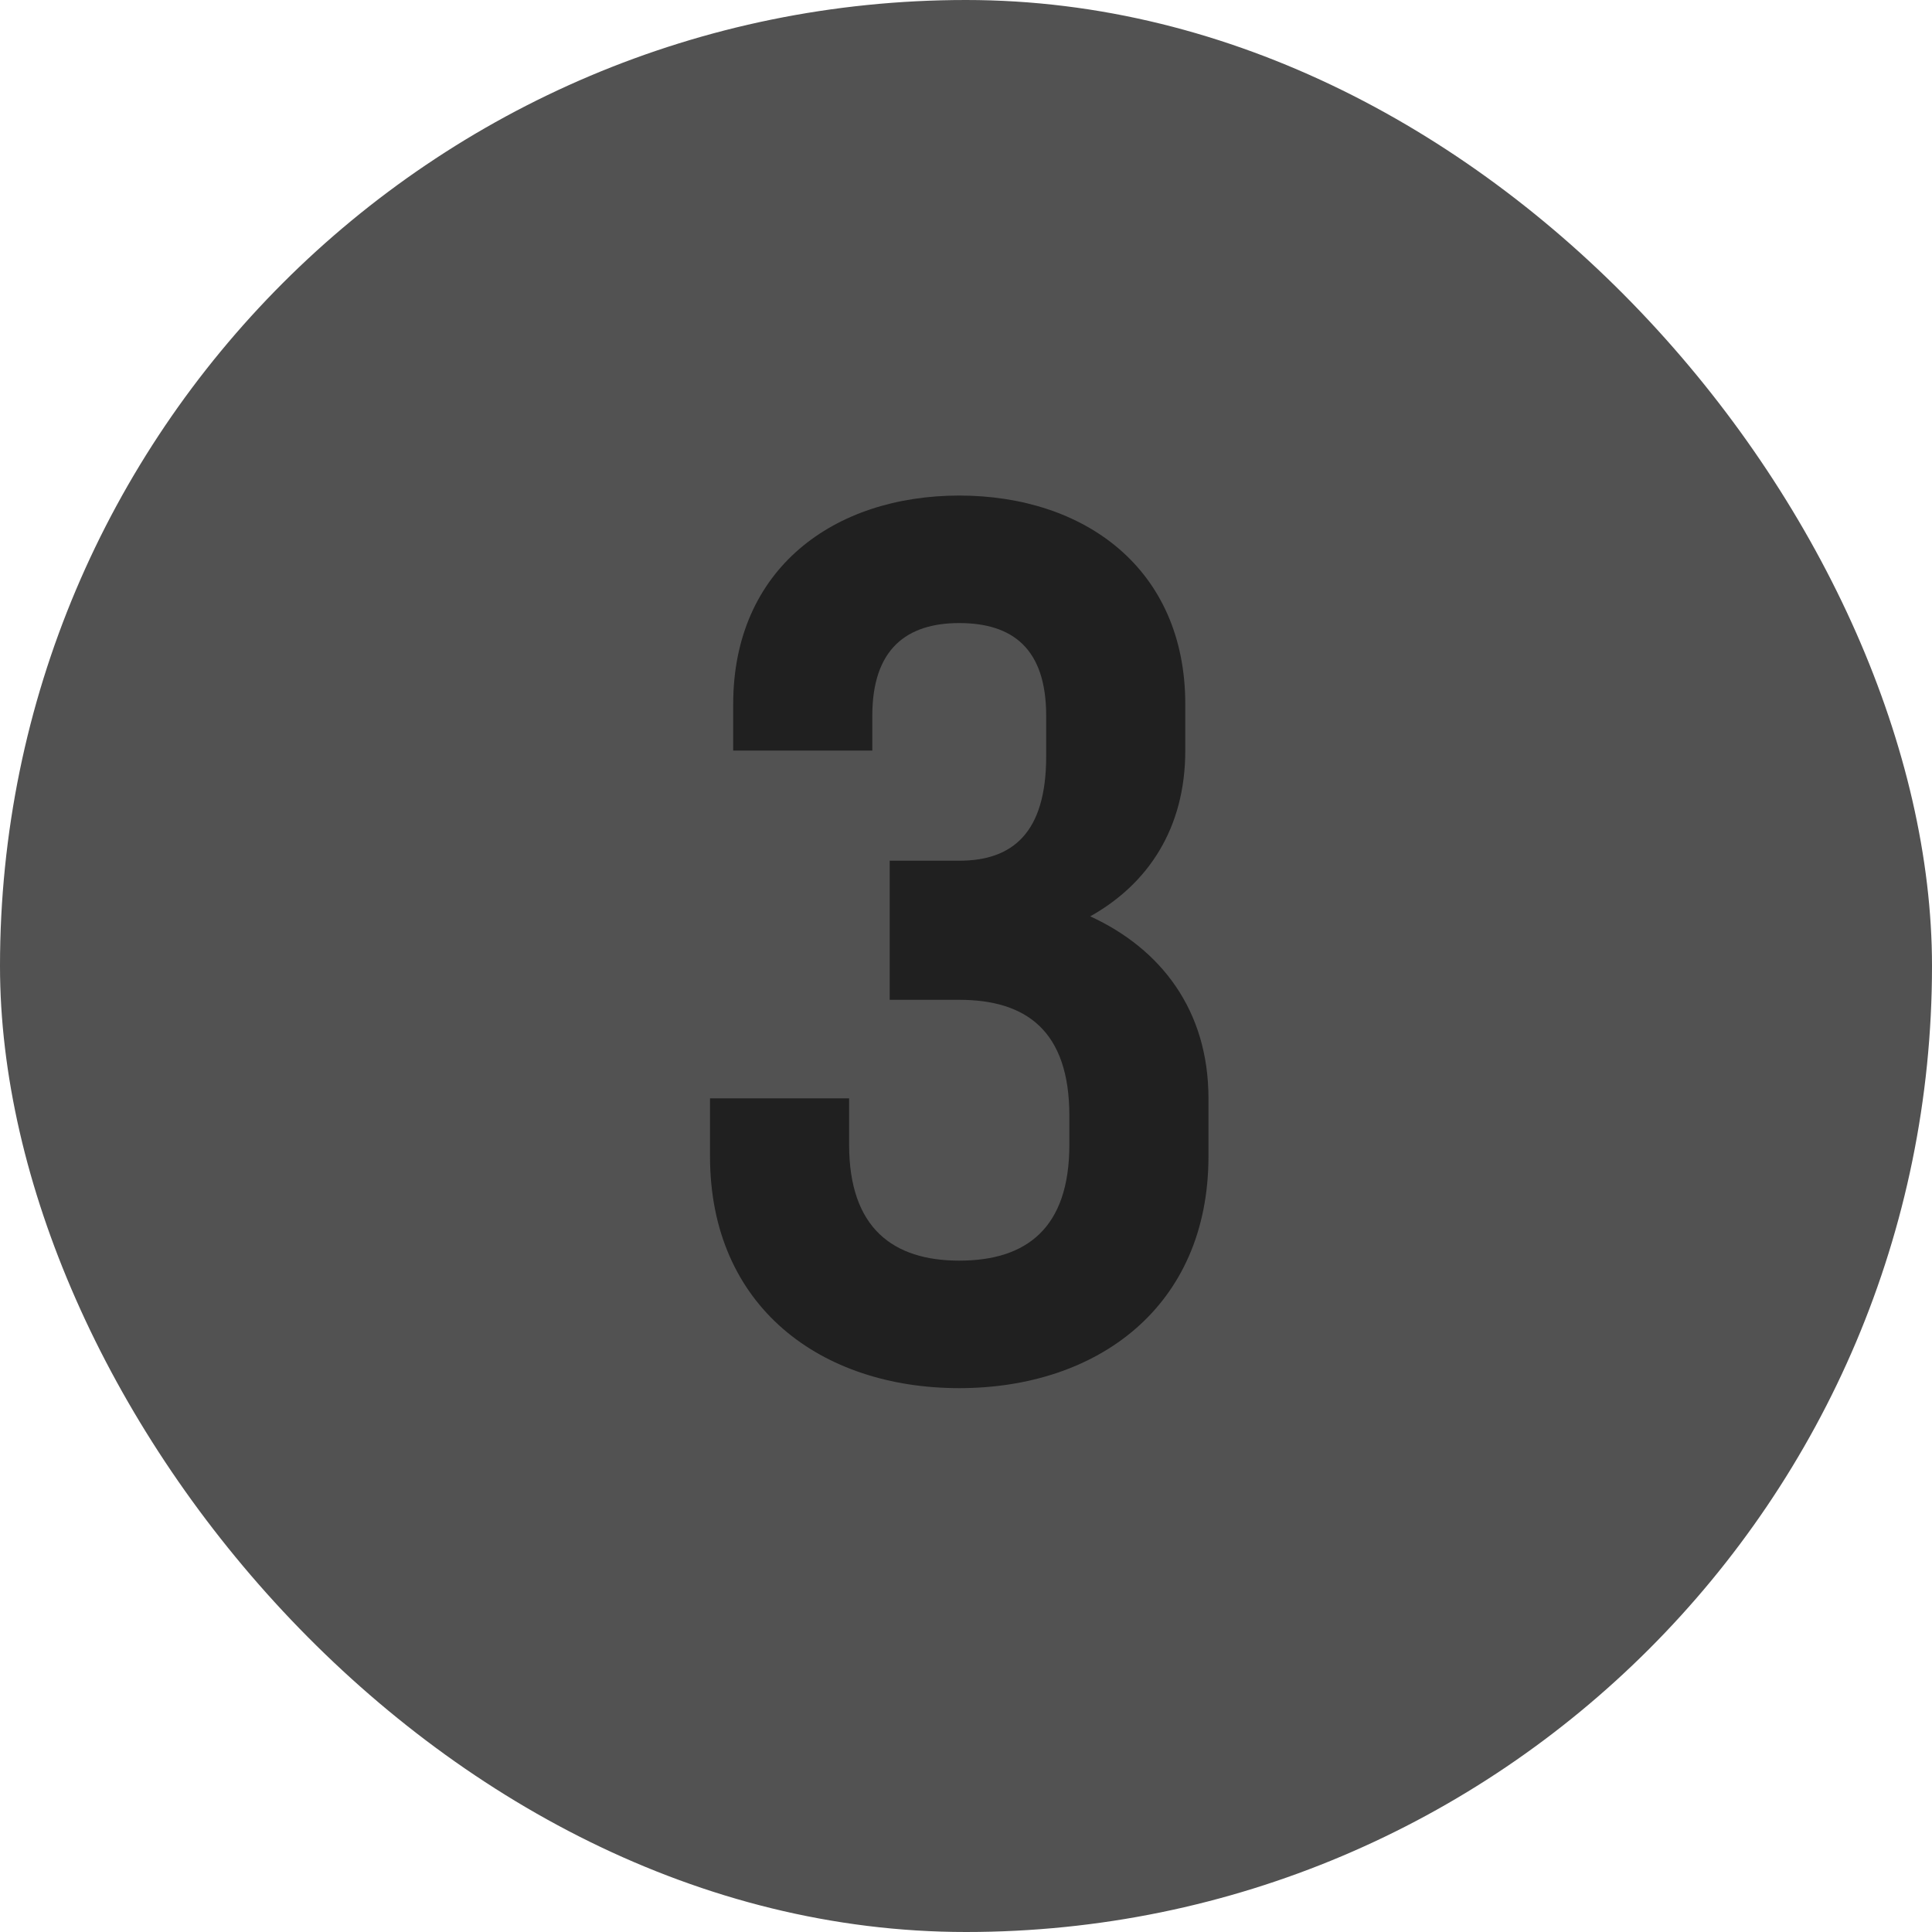 <?xml version="1.0" encoding="UTF-8"?> <svg xmlns="http://www.w3.org/2000/svg" width="40" height="40" viewBox="0 0 40 40" fill="none"> <rect width="40" height="40" rx="20" fill="#525252"></rect> <path d="M19.86 20.7C21.252 20.7 22.14 21.348 22.14 23.1V23.7C22.14 25.428 21.252 26.1 19.86 26.1C18.492 26.1 17.58 25.428 17.58 23.7V22.74H14.7V23.94C14.7 27.06 17.004 28.74 19.86 28.74C22.716 28.74 25.02 27.06 25.02 23.94V22.74C25.02 20.916 24.036 19.644 22.572 18.972C23.772 18.3 24.54 17.148 24.54 15.54V14.58C24.54 11.772 22.452 10.26 19.86 10.26C17.268 10.26 15.18 11.772 15.18 14.58V15.54H18.06V14.82C18.06 13.428 18.78 12.9 19.86 12.9C20.964 12.9 21.66 13.428 21.66 14.82V15.66C21.66 17.244 20.964 17.82 19.86 17.82H18.42V20.7H19.86Z" fill="#202020"></path> </svg> 